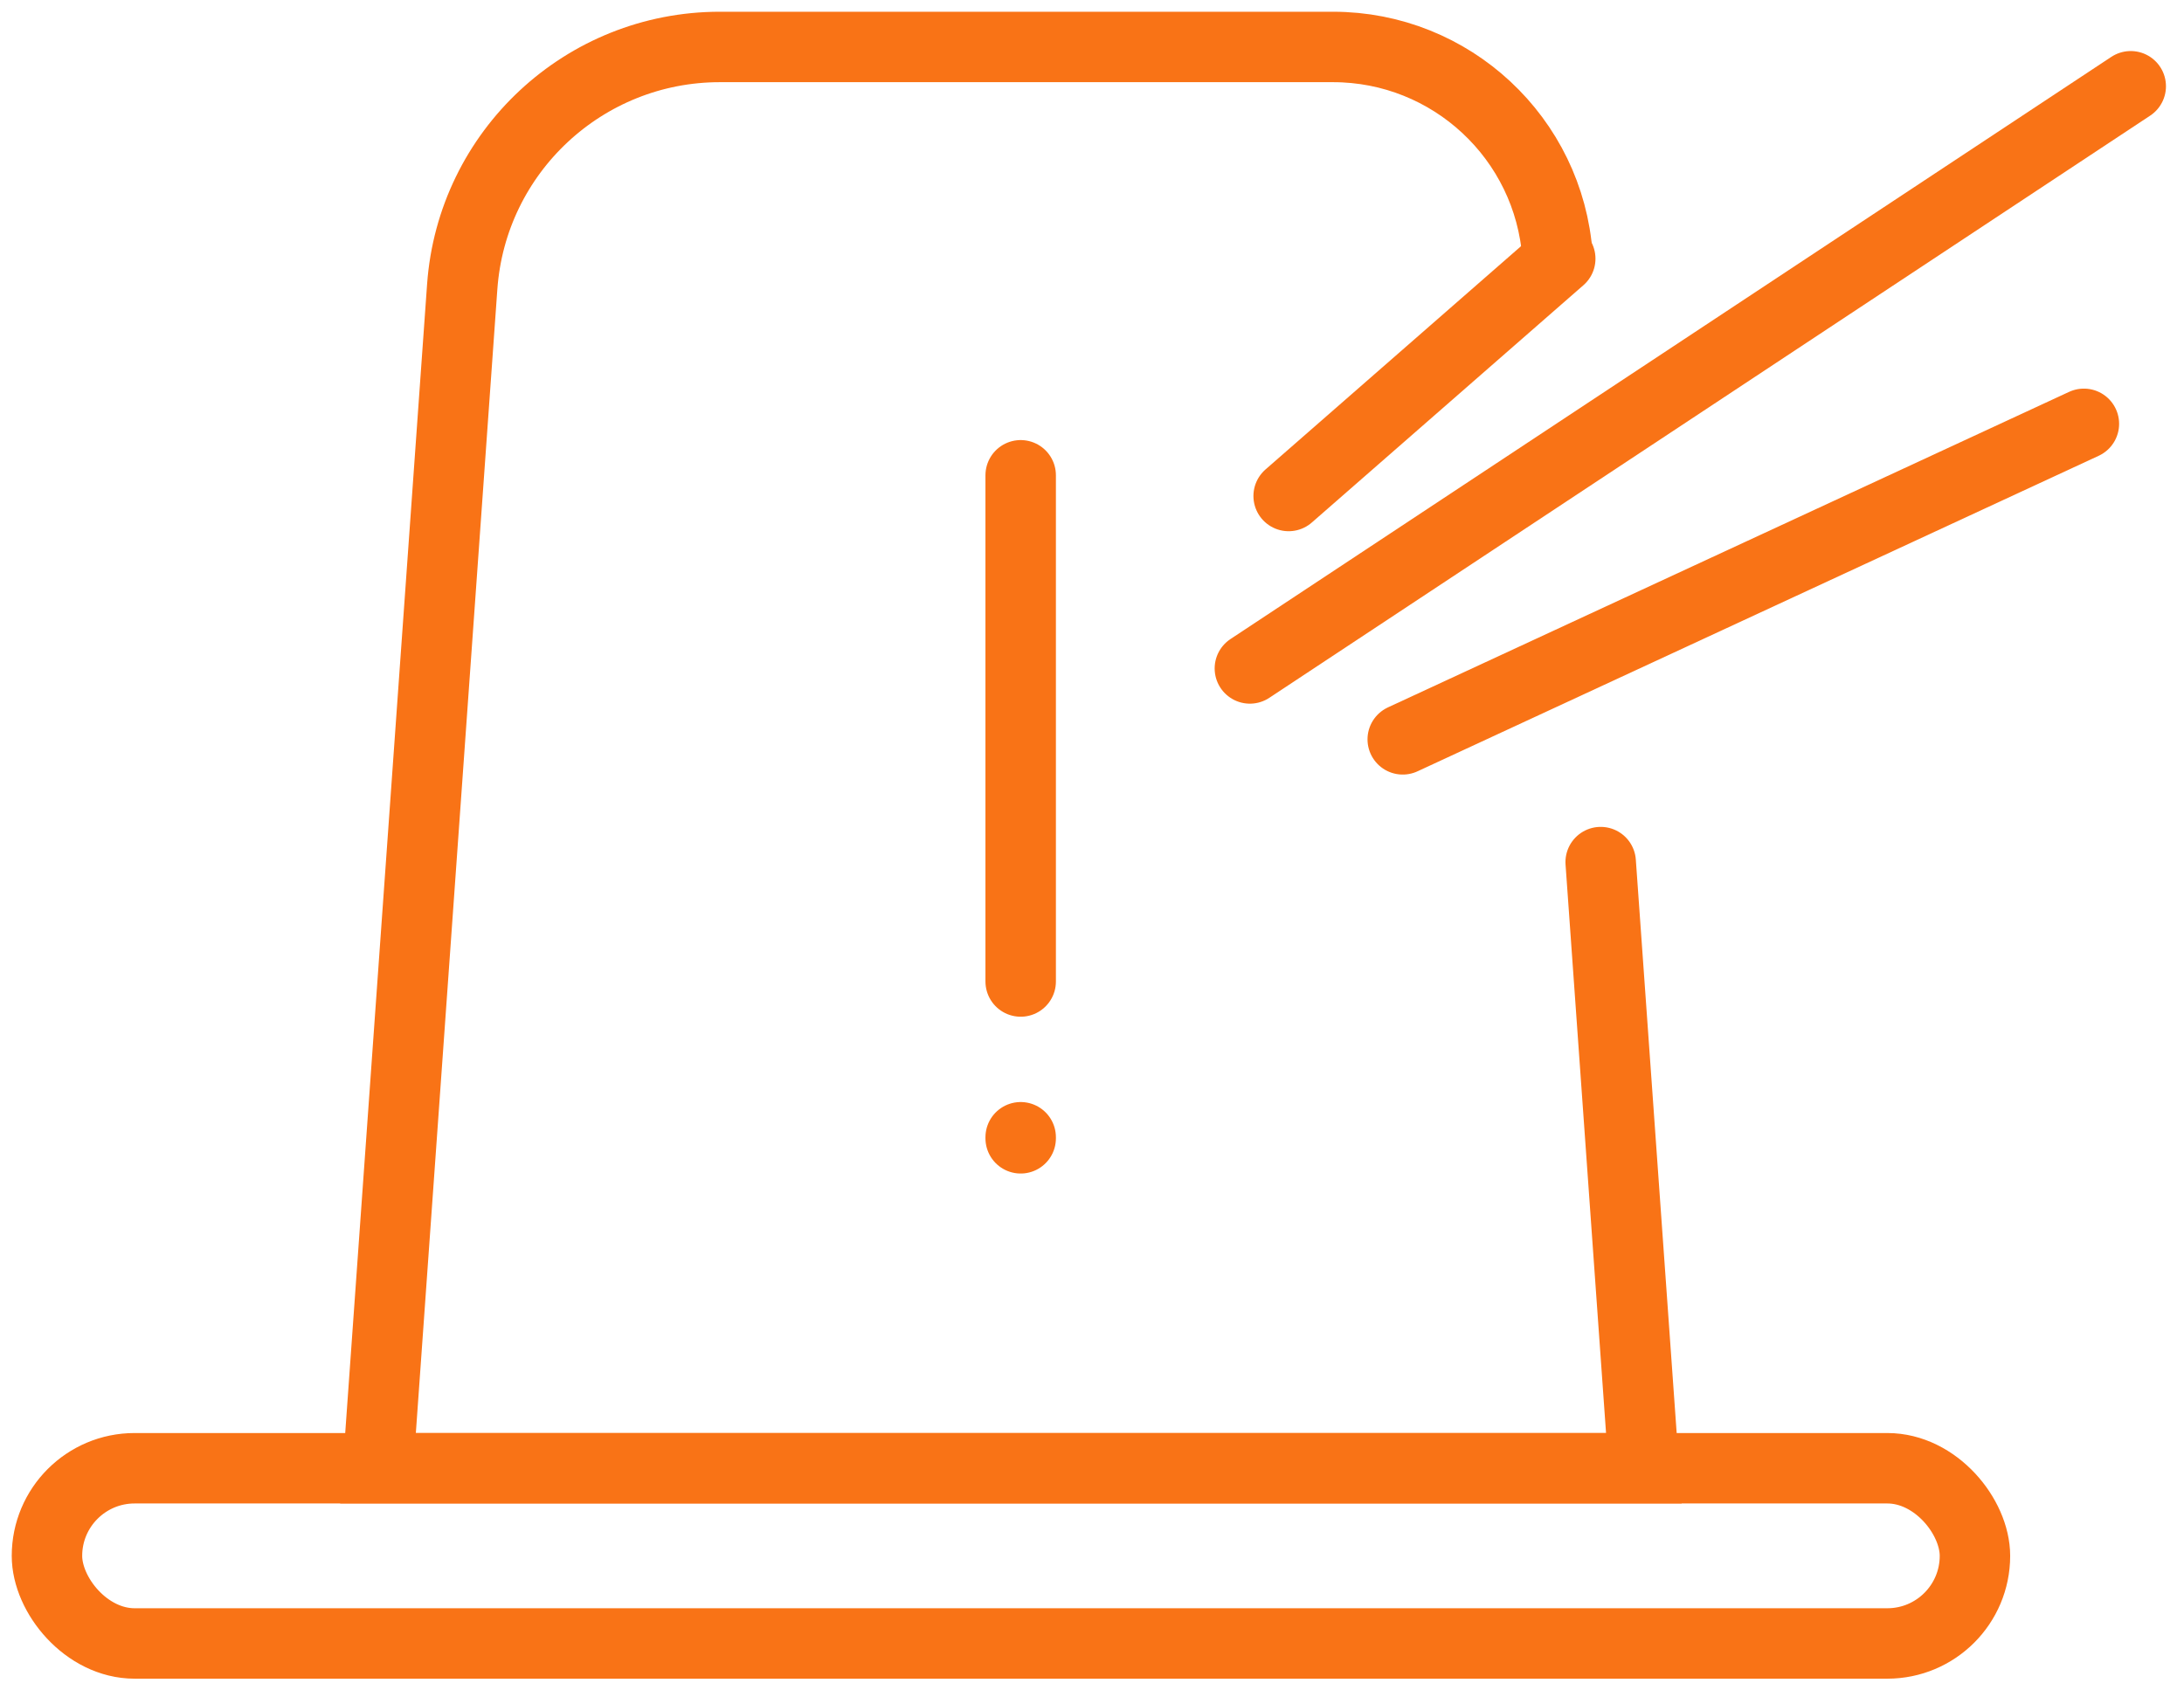 <svg width="93" height="72" viewBox="0 0 93 72" fill="none" xmlns="http://www.w3.org/2000/svg">
<g id="Group 38">
<rect id="Rectangle 12" x="2" y="62.537" width="82.098" height="7.463" rx="3.732" stroke="#f97316" stroke-width="3"/>
<path id="Rectangle 13" d="M66.322 10.902V10.902C65.964 5.887 61.791 2 56.763 2H43.049H30.654C24.882 2 20.092 6.461 19.682 12.218L16.097 62.537H70L68.161 36.719" stroke="#f97316" stroke-width="3" stroke-linecap="round"/>
<path id="Rectangle 14" d="M43.463 20.244L43.463 41.805" stroke="#f97316" stroke-width="3" stroke-linecap="round"/>
<path id="Rectangle 16" d="M90.732 3.674L53.223 28.471" stroke="#f97316" stroke-width="3" stroke-linecap="round"/>
<path id="Rectangle 17" d="M88.737 18.052L59.732 31.491" stroke="#f97316" stroke-width="3" stroke-linecap="round"/>
<path id="Rectangle 18" d="M66.439 11.018L54.874 21.126" stroke="#f97316" stroke-width="3" stroke-linecap="round"/>
<path id="Rectangle 15" d="M43.463 48.439V48.484" stroke="#f97316" stroke-width="3" stroke-linecap="round"/>
</g>
</svg>
